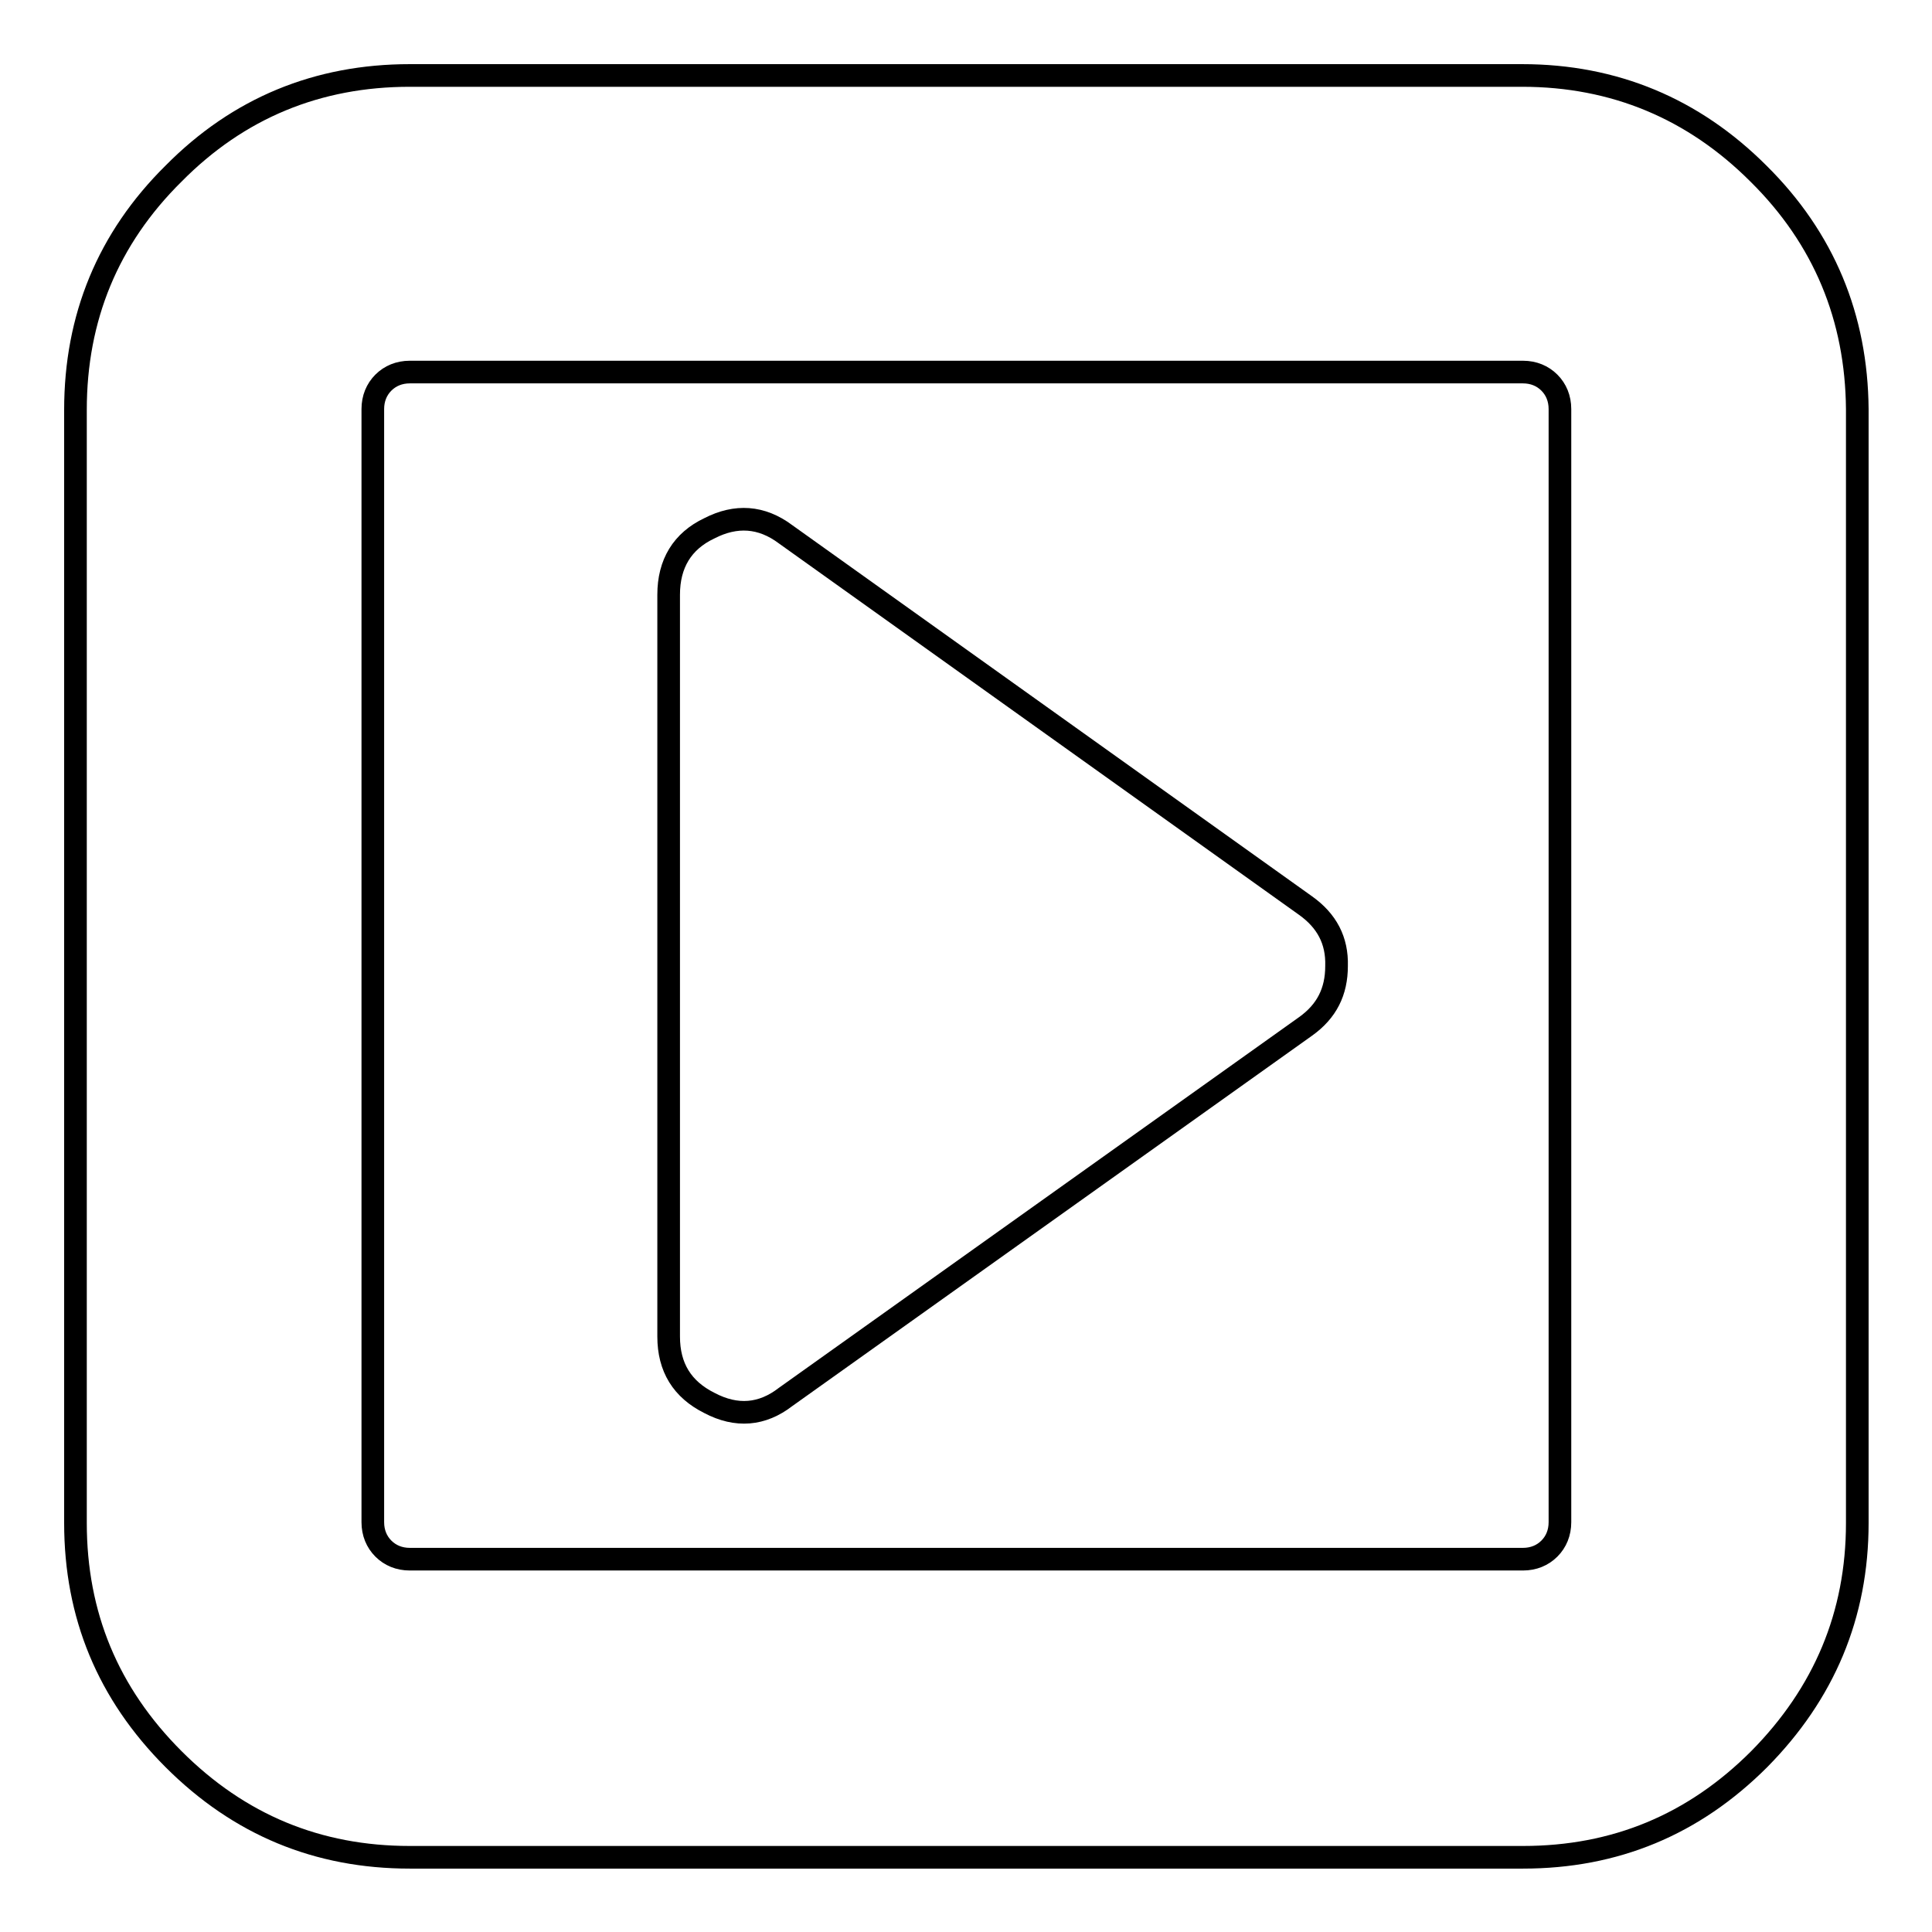 <?xml version="1.0" encoding="utf-8"?>
<!-- Svg Vector Icons : http://www.onlinewebfonts.com/icon -->
<!DOCTYPE svg PUBLIC "-//W3C//DTD SVG 1.1//EN" "http://www.w3.org/Graphics/SVG/1.1/DTD/svg11.dtd">
<svg version="1.1" xmlns="http://www.w3.org/2000/svg" xmlns:xlink="http://www.w3.org/1999/xlink" x="0px" y="0px" viewBox="0 0 256 256" enable-background="new 0 0 256 256" xml:space="preserve">
<g><g><g><g><path stroke-width="3" fill-opacity="0" stroke="#000000"  d="M233,23c-8.6-8.6-19.1-13-31.3-13H54.3C42.1,10,31.6,14.3,23,23c-8.7,8.6-13,19.1-13,31.3v147.5c0,12.2,4.3,22.6,13,31.3c8.7,8.7,19.1,13,31.3,13h147.5c12.2,0,22.6-4.3,31.3-13c8.6-8.7,13-19.1,13-31.3V54.2C246,42.1,241.7,31.6,233,23z M206.7,201.7c0,1.4-0.5,2.6-1.4,3.5c-0.9,0.9-2.1,1.4-3.5,1.4H54.3c-1.4,0-2.6-0.5-3.5-1.4c-0.9-0.9-1.4-2.1-1.4-3.5V54.2c0-1.4,0.5-2.6,1.4-3.5c0.9-0.9,2.1-1.4,3.5-1.4h147.5c1.4,0,2.6,0.5,3.5,1.4c0.9,0.9,1.4,2.1,1.4,3.5V201.7L206.7,201.7L206.7,201.7z"/><path stroke-width="3" fill-opacity="0" stroke="#000000"  d="M173,120l-68.9-49.2c-3.2-2.4-6.6-2.6-10.1-0.8c-3.6,1.7-5.4,4.7-5.4,8.8v98.3c0,4.1,1.8,7,5.4,8.8c3.6,1.9,7,1.6,10.1-0.8L173,136c2.8-2,4.1-4.6,4.1-8C177.2,124.6,175.8,122,173,120z"/></g></g><g></g><g></g><g></g><g></g><g></g><g></g><g></g><g></g><g></g><g></g><g></g><g></g><g></g><g></g><g></g></g></g>
</svg>